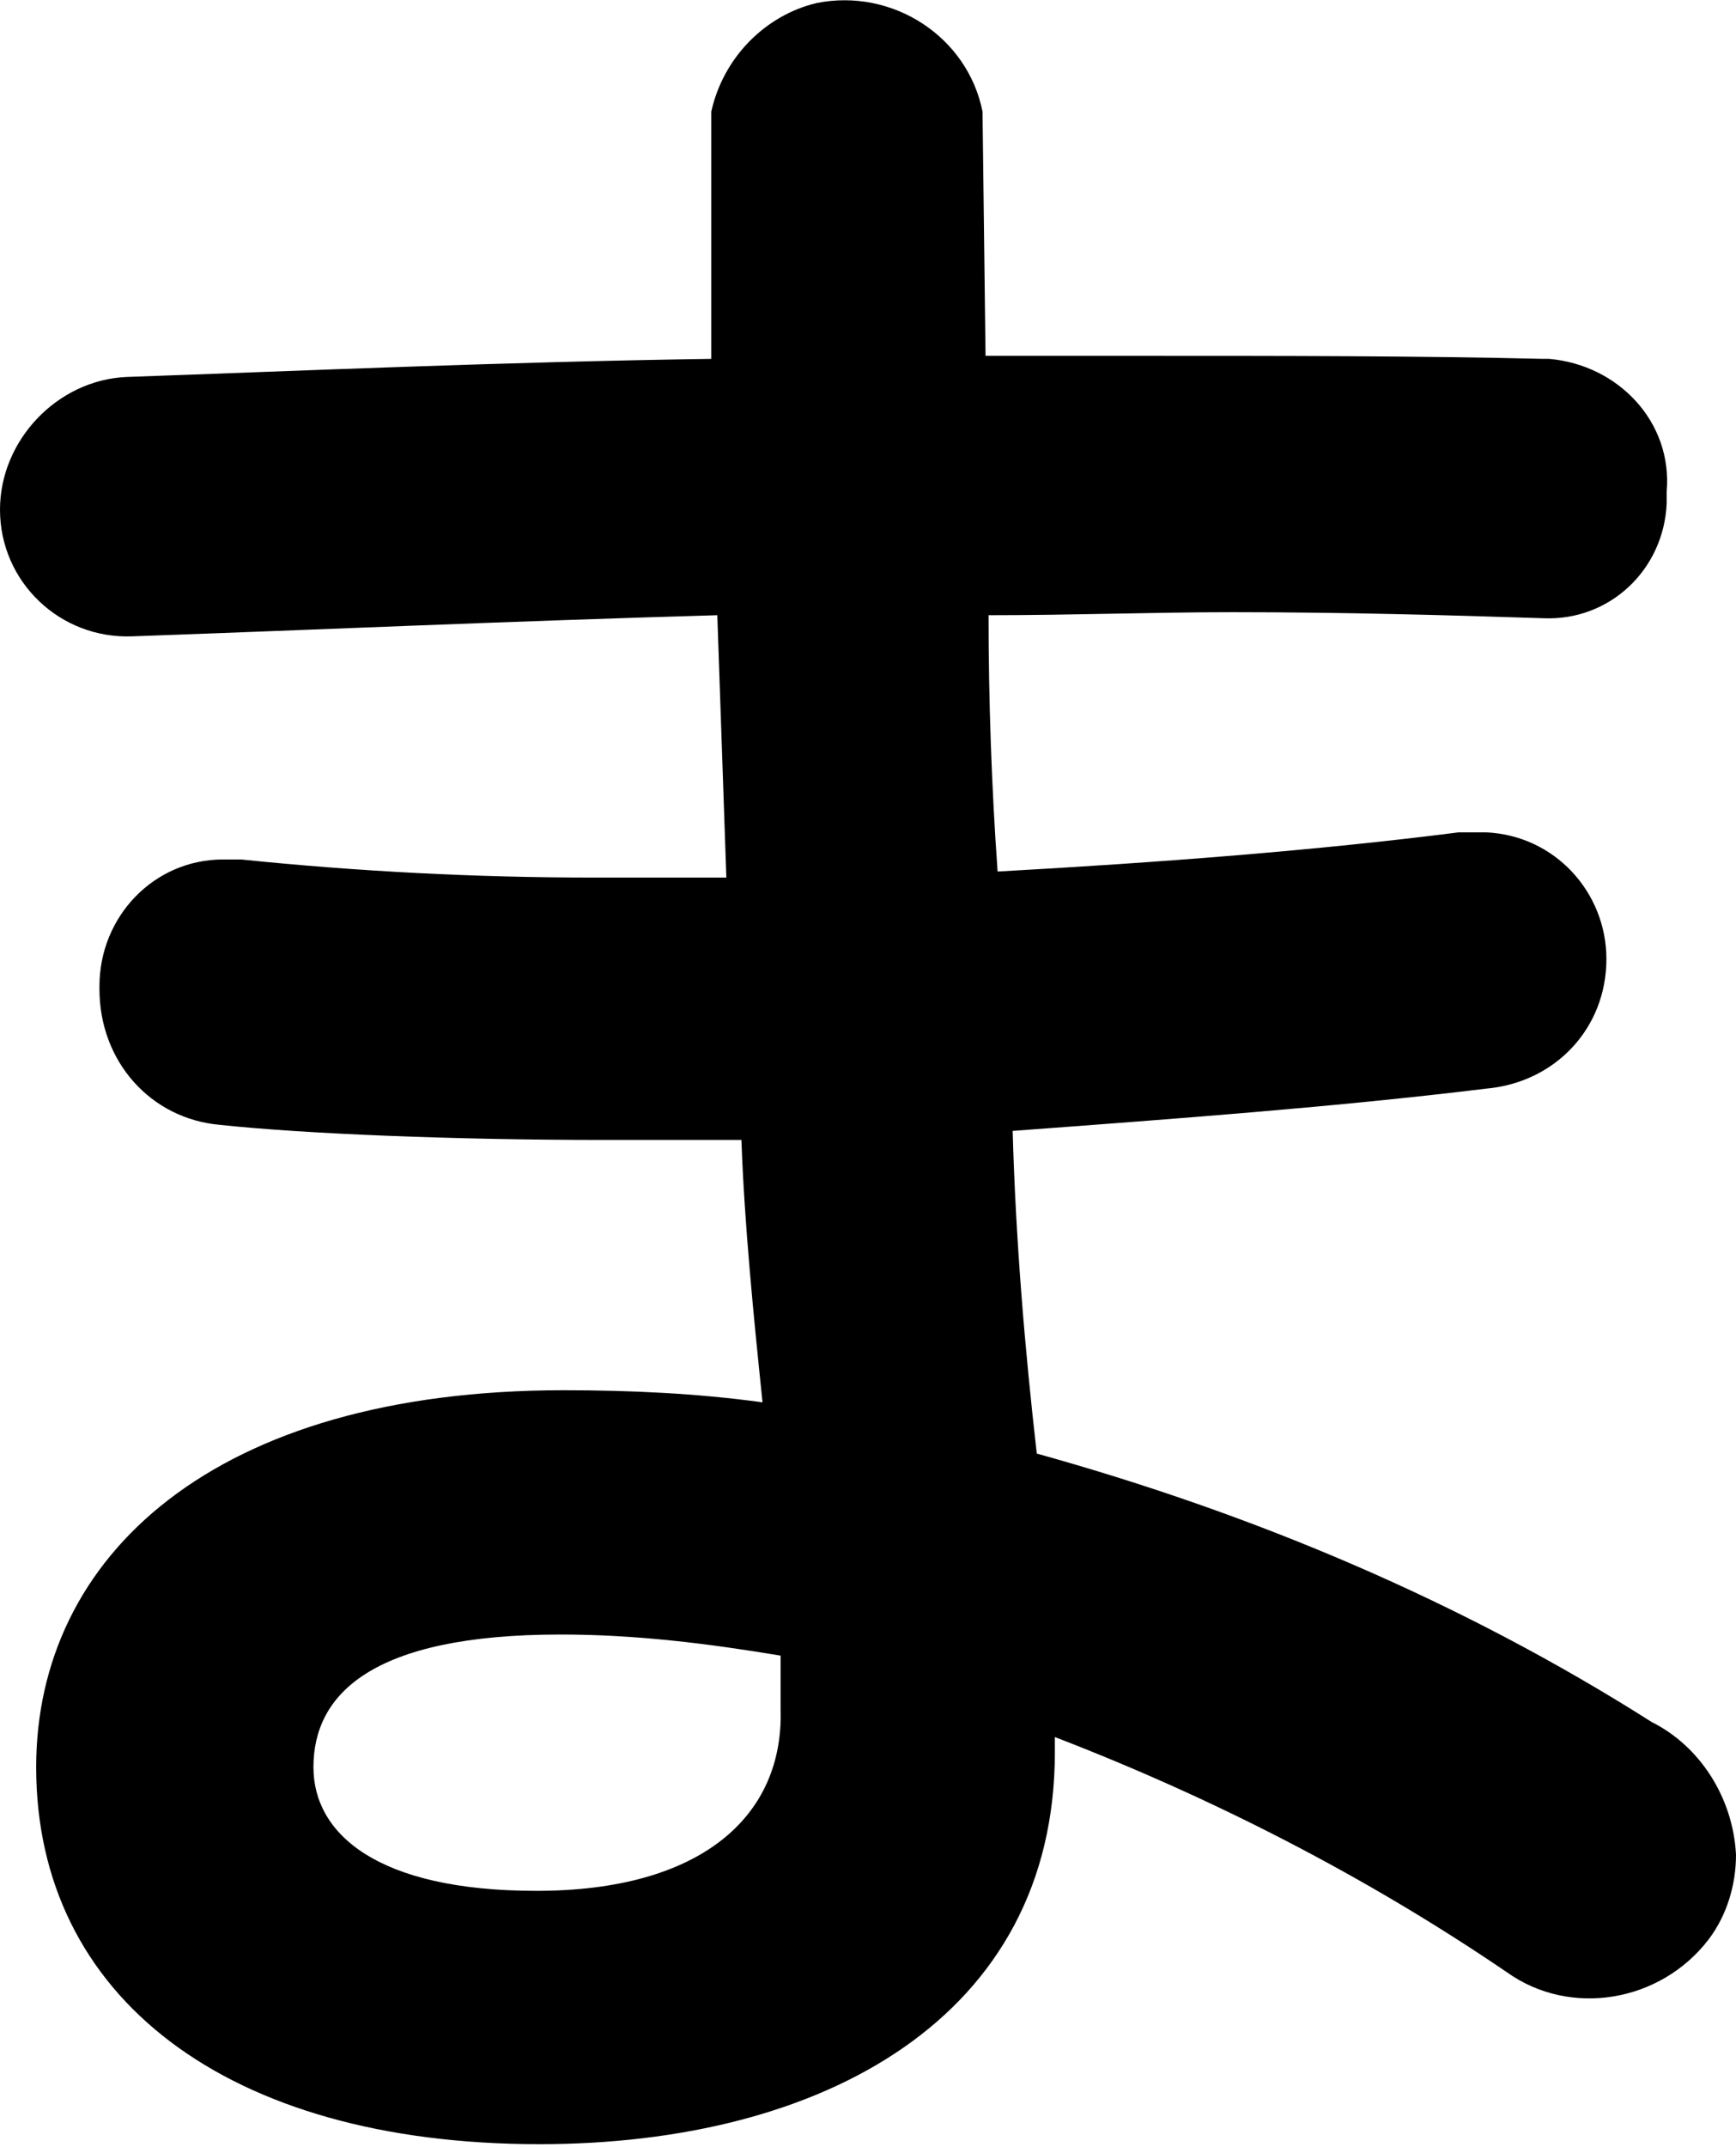 <?xml version="1.0" encoding="utf-8"?>
<!-- Generator: Adobe Illustrator 22.0.1, SVG Export Plug-In . SVG Version: 6.00 Build 0)  -->
<svg version="1.1" id="レイヤー_1" xmlns="http://www.w3.org/2000/svg" xmlns:xlink="http://www.w3.org/1999/xlink" x="0px"
	 y="0px" viewBox="0 0 5.76 7.12" style="enable-background:new 0 0 5.76 7.12;" xml:space="preserve">
<path id="和歌山の酒蔵で生まれた_家で育てる梅酒のタイムカプセル_" d="M3.26,0.37
	c-0.05-0.25-0.3-0.41-0.55-0.36C2.54,0.05,2.4,0.19,2.36,0.37v0.82C1.67,1.2,0.99,1.23,0.42,1.25C0.19,1.26,0,1.46,0,1.69
	c0,0.24,0.2,0.43,0.44,0.42c0.57-0.02,1.24-0.05,1.94-0.07c0.01,0.29,0.02,0.58,0.03,0.87H1.97c-0.39,0-0.78-0.02-1.17-0.06H0.74
	c-0.23,0-0.41,0.19-0.41,0.42c0,0,0,0.01,0,0.01C0.33,3.52,0.5,3.71,0.73,3.73C1.01,3.76,1.51,3.78,2,3.78h0.46
	C2.47,4.06,2.5,4.36,2.53,4.65C2.31,4.62,2.09,4.61,1.87,4.61c-1.16,0-1.75,0.55-1.75,1.25c0,0.76,0.63,1.25,1.67,1.25
	c0.94,0,1.71-0.42,1.71-1.3V5.76C4.02,5.96,4.53,6.22,5,6.54c0.21,0.15,0.51,0.1,0.67-0.11c0.06-0.08,0.09-0.18,0.09-0.28
	C5.75,5.96,5.64,5.79,5.48,5.71c-0.63-0.4-1.32-0.69-2.04-0.89C3.4,4.47,3.37,4.11,3.36,3.75C3.9,3.71,4.44,3.67,4.93,3.61
	c0.23-0.02,0.4-0.2,0.4-0.43c0-0.22-0.17-0.41-0.4-0.42c-0.01,0-0.02,0-0.03,0H4.84c-0.47,0.06-0.99,0.1-1.53,0.13
	C3.29,2.61,3.28,2.32,3.28,2.04c0.28,0,0.55-0.01,0.81-0.01c0.37,0,0.72,0.01,1.03,0.02c0.22,0.01,0.4-0.16,0.41-0.38
	c0-0.01,0-0.02,0-0.04C5.55,1.4,5.37,1.21,5.14,1.19c-0.01,0-0.02,0-0.02,0C4.71,1.18,4.26,1.18,3.79,1.18H3.27L3.26,0.37L3.26,0.37
	z M1.78,6.27c-0.53,0-0.74-0.19-0.74-0.41c0-0.24,0.19-0.44,0.82-0.44c0.25,0,0.49,0.03,0.73,0.07v0.18
	C2.6,6.02,2.33,6.27,1.78,6.27L1.78,6.27z"/>
</svg>
